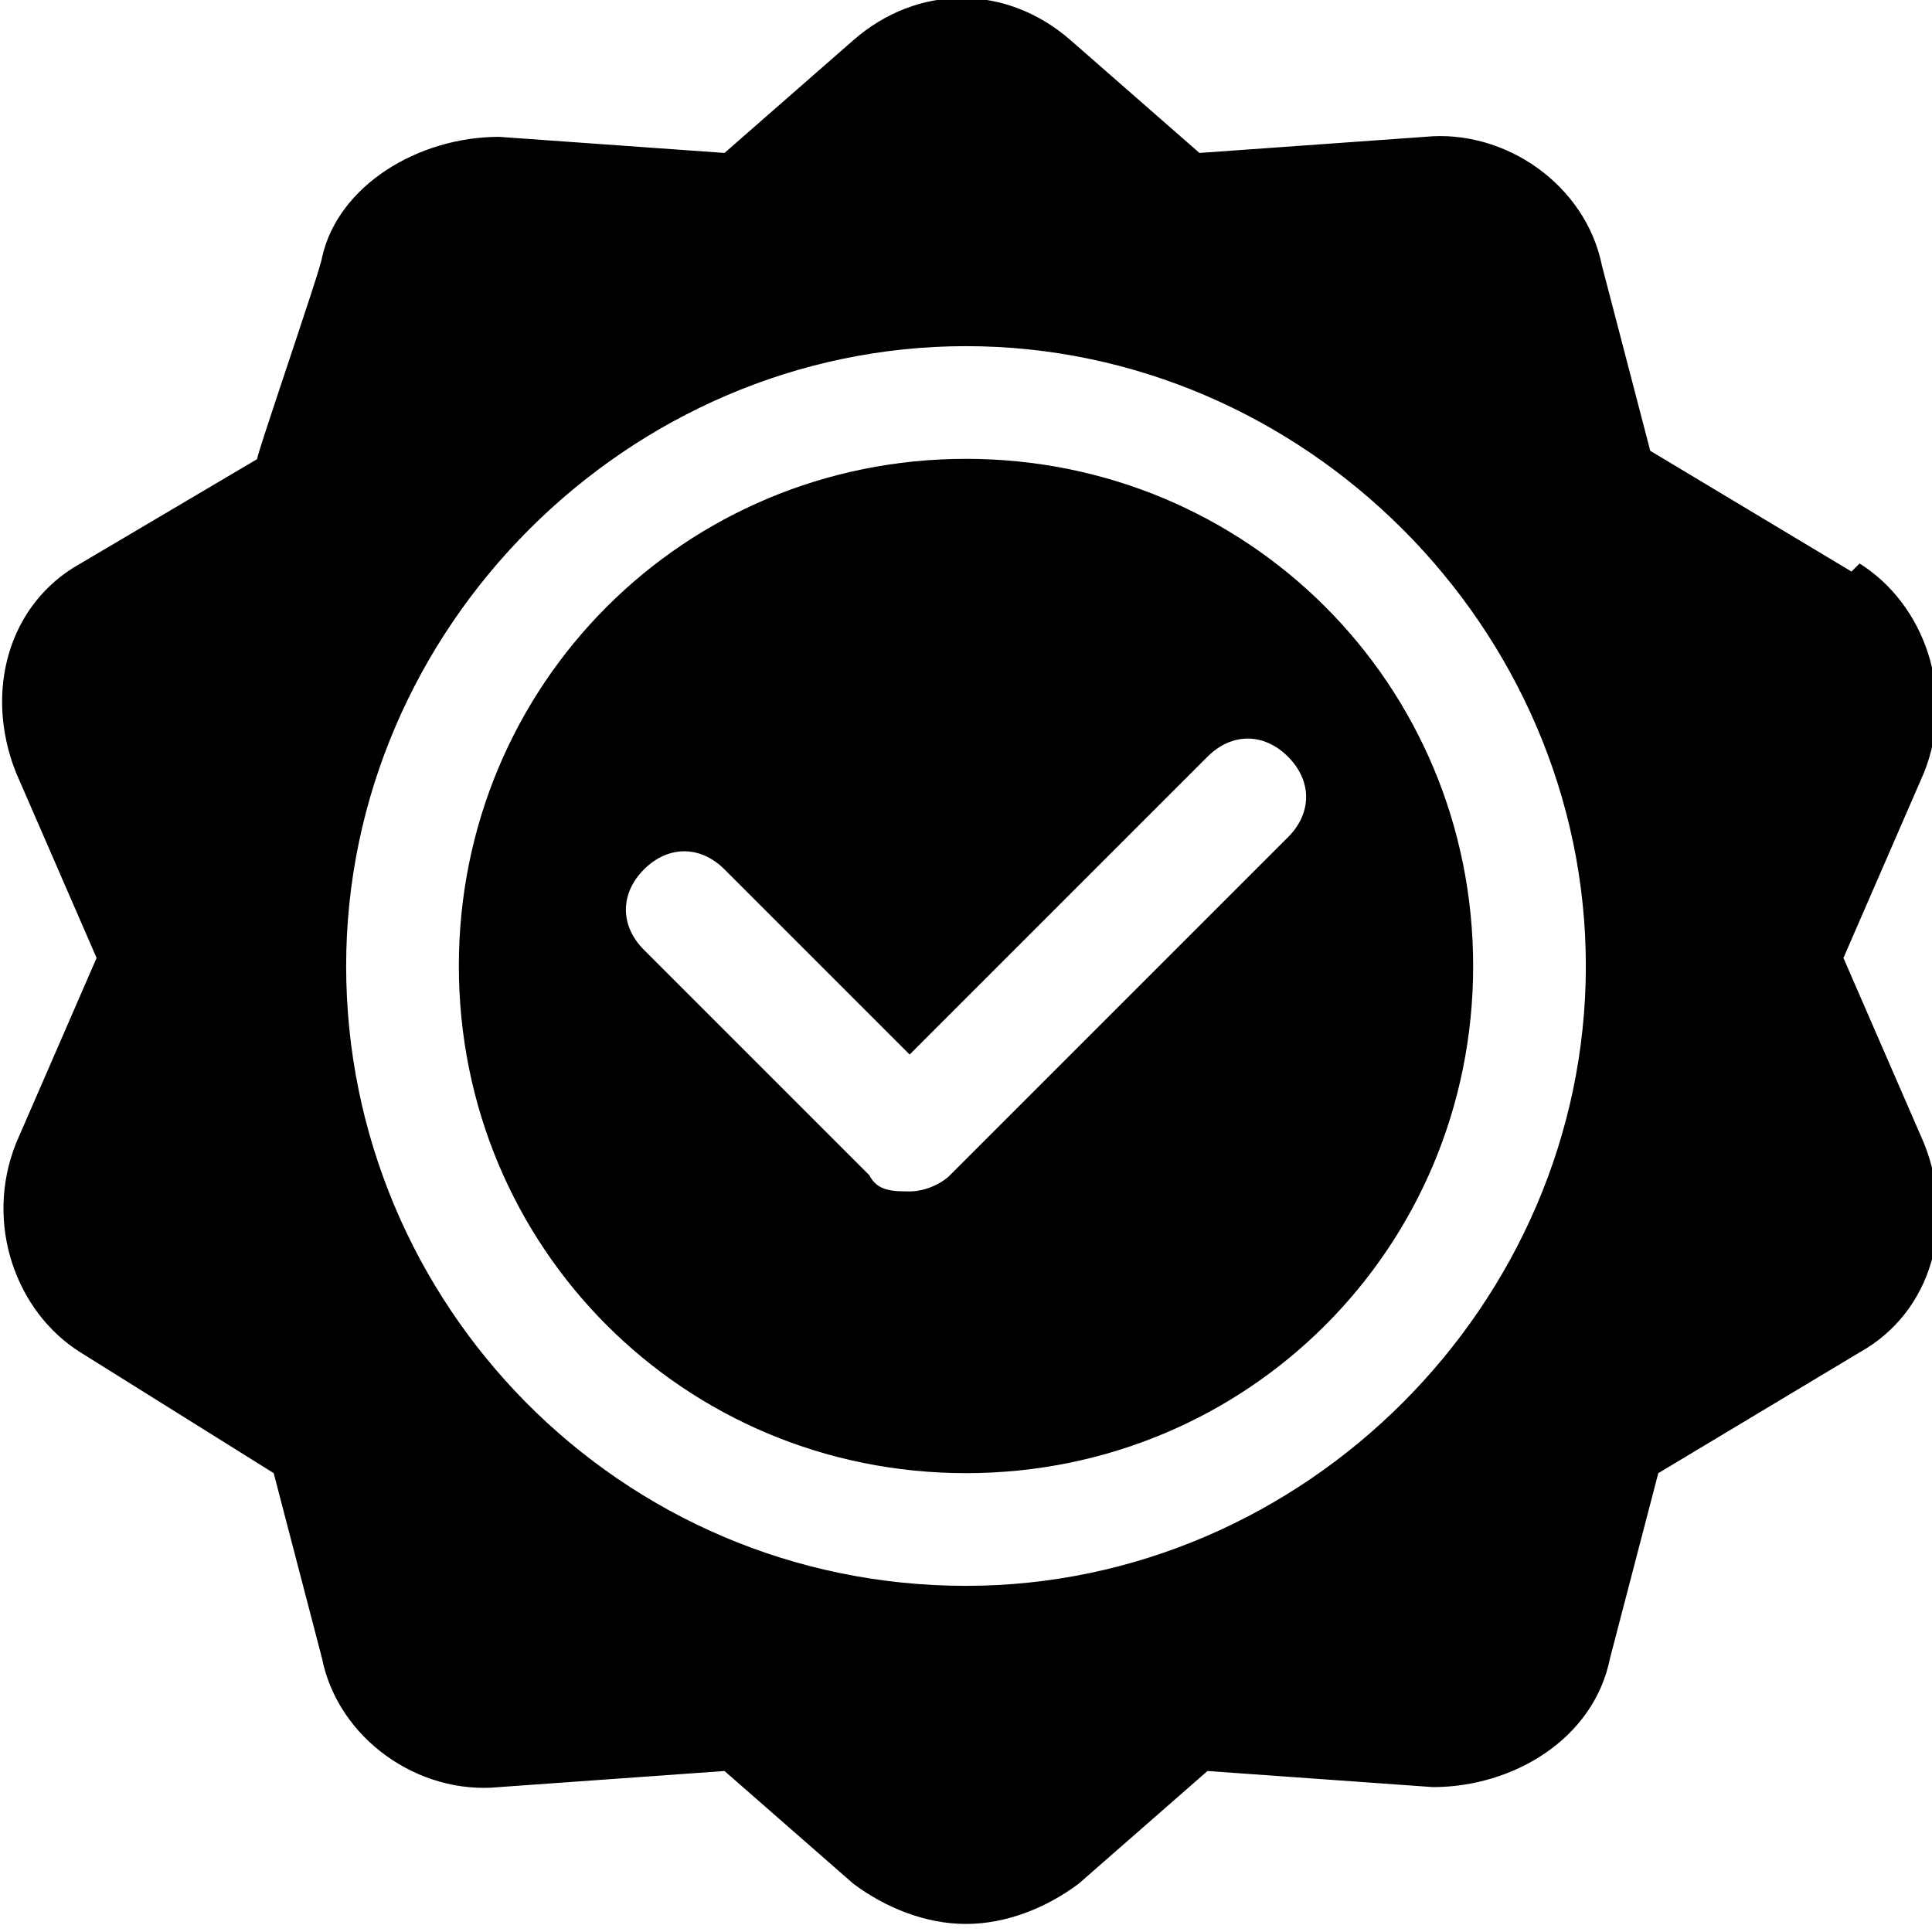 <svg viewBox="0 0 24 24" xmlns="http://www.w3.org/2000/svg"><path d="m23 7.1-2.5-1.5-.6-2.3c-.2-1-1.2-1.7-2.2-1.6l-2.8.2-1.6-1.4c-.8-.7-1.9-.7-2.7 0l-1.6 1.4-2.8-.2c-1 0-2 .6-2.2 1.5 0 .1-.9 2.7-.8 2.5l-2.2 1.3c-.9.5-1.2 1.6-.8 2.6l1 2.3-1 2.3c-.4 1 0 2.1.8 2.6l2.4 1.5.6 2.3c.2 1 1.2 1.7 2.2 1.6l2.8-.2 1.6 1.4c.4.3.9.5 1.4.5s1-.2 1.4-.5l1.6-1.4 2.8.2c1 0 2-.6 2.2-1.6l.6-2.3 2.5-1.5c.9-.5 1.2-1.6.8-2.6l-1-2.3 1-2.3c.4-1 0-2.1-.8-2.6zm-11 12.6c-4.3 0-7.7-3.5-7.7-7.7s3.5-7.7 7.7-7.7 7.7 3.5 7.7 7.7-3.5 7.7-7.7 7.7z"/><path d="m12 5.7c-3.5 0-6.3 2.8-6.3 6.3s2.8 6.3 6.3 6.3 6.3-2.8 6.3-6.3-2.8-6.3-6.3-6.3zm4 4.7-4.2 4.2c-.1.1-.3.2-.5.2s-.4 0-.5-.2l-2.8-2.8c-.3-.3-.3-.7 0-1s.7-.3 1 0l2.3 2.3 3.7-3.7c.3-.3.7-.3 1 0s.3.7 0 1z"/></svg>
